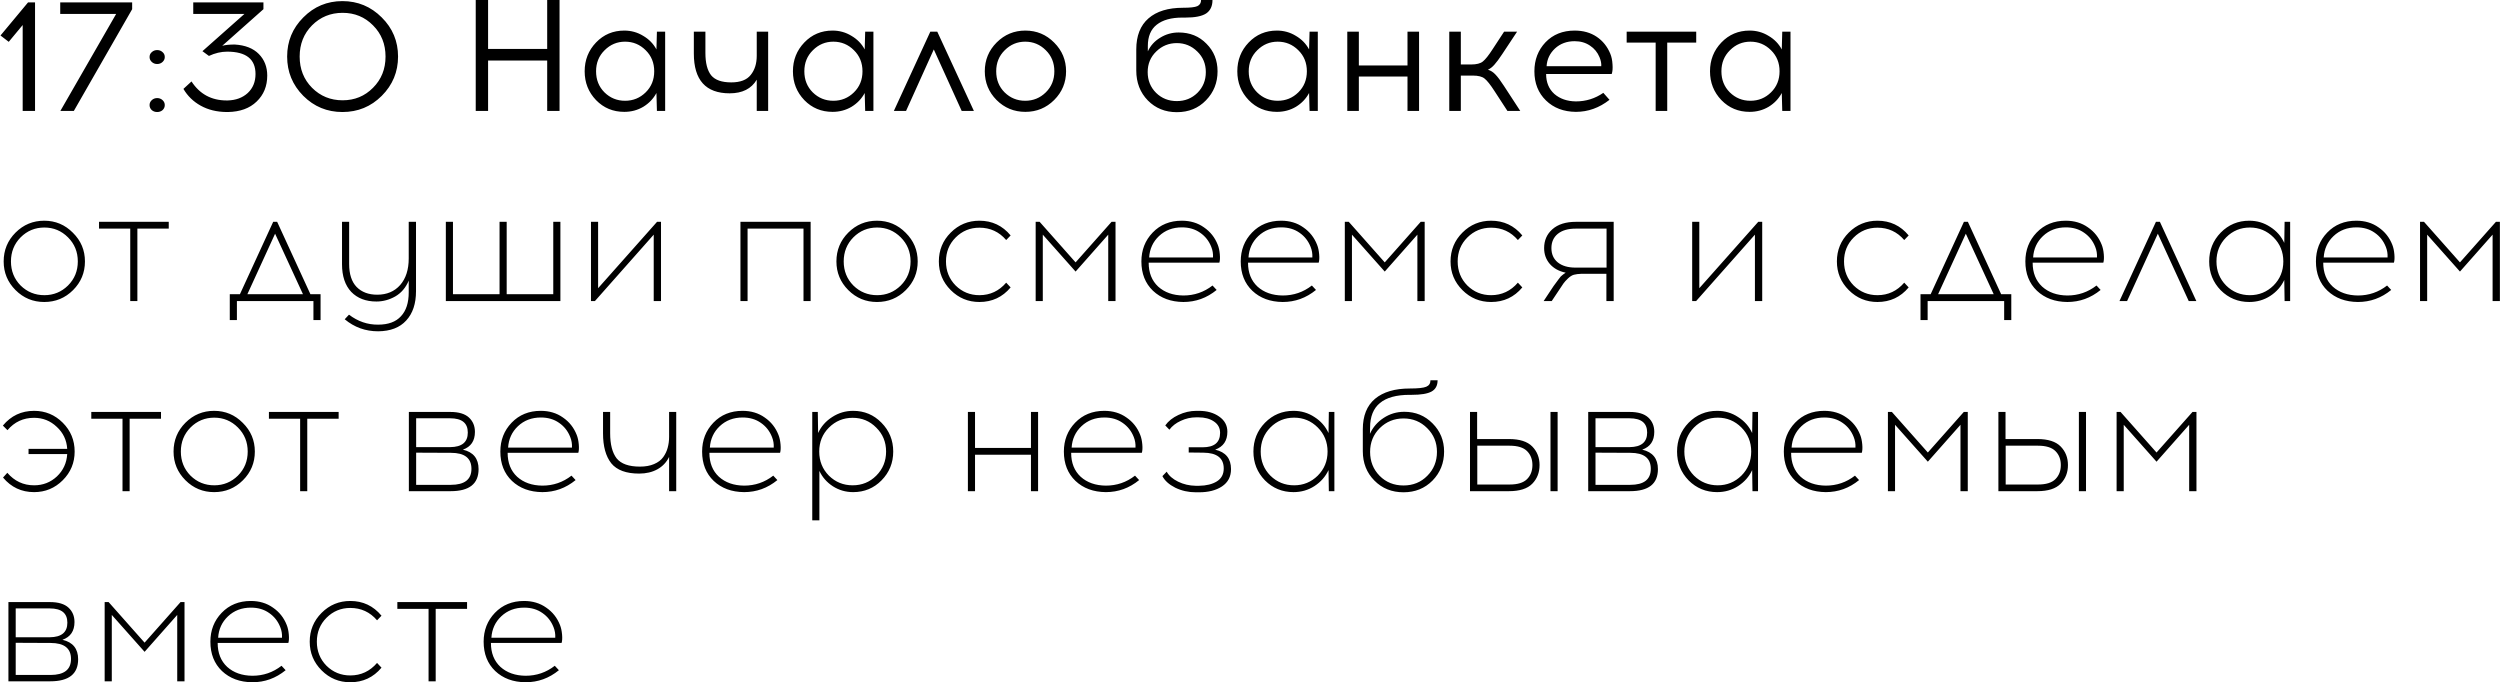 <?xml version="1.0" encoding="UTF-8"?> <svg xmlns="http://www.w3.org/2000/svg" width="2209" height="603" viewBox="0 0 2209 603" fill="none"><path d="M30.96 98H20.04V22.12L7.72 36.96L0.44 31.36L24.8 2.1H30.96V98ZM116.773 8.12L65.253 98H53.353L102.633 12.32H53.213V2.1H116.773V8.12ZM134.116 46.06C135.423 44.847 137.009 44.24 138.876 44.24C140.743 44.24 142.329 44.847 143.636 46.06C144.943 47.18 145.596 48.627 145.596 50.4C145.596 52.08 144.943 53.527 143.636 54.74C142.329 55.953 140.743 56.56 138.876 56.56C137.009 56.56 135.423 55.953 134.116 54.74C132.809 53.527 132.156 52.08 132.156 50.4C132.156 48.627 132.809 47.18 134.116 46.06ZM134.116 88.48C135.423 87.267 137.009 86.66 138.876 86.66C140.743 86.66 142.329 87.267 143.636 88.48C144.943 89.693 145.596 91.14 145.596 92.82C145.596 94.593 144.943 96.087 143.636 97.3C142.329 98.42 140.743 98.98 138.876 98.98C137.009 98.98 135.423 98.42 134.116 97.3C132.809 96.087 132.156 94.593 132.156 92.82C132.156 91.14 132.809 89.693 134.116 88.48ZM232.774 8.12L196.374 40.46C199.081 39.713 202.768 39.34 207.434 39.34C216.674 39.9 223.768 42.7 228.714 47.74C233.661 52.78 236.134 59.127 236.134 66.78C236.134 76.113 233.008 83.767 226.754 89.74C220.594 95.713 212.148 98.793 201.414 98.98H200.154C191.474 98.887 183.868 97.02 177.334 93.38C170.801 89.74 165.714 84.793 162.074 78.54L169.214 71.96C176.494 83.16 186.854 88.76 200.294 88.76H201.134C208.414 88.573 214.341 86.38 218.914 82.18C223.488 77.887 225.774 72.287 225.774 65.38C225.774 52.22 217.421 45.64 200.714 45.64C195.394 45.64 190.028 46.9 184.614 49.42L178.874 45.22L215.974 12.32H170.754V2.1H232.774V8.12ZM267.999 15.4C277.519 5.787 289.045 0.98 302.579 0.98C316.112 0.98 327.685 5.787 337.299 15.4C346.912 24.92 351.719 36.447 351.719 49.98C351.719 63.513 346.912 75.087 337.299 84.7C327.779 94.22 316.205 98.98 302.579 98.98C289.045 98.98 277.519 94.22 267.999 84.7C258.479 75.087 253.719 63.513 253.719 49.98C253.719 36.447 258.479 24.92 267.999 15.4ZM329.599 22.4C322.319 15.027 313.359 11.34 302.719 11.34C292.079 11.34 283.072 15.027 275.699 22.4C268.419 29.773 264.779 38.967 264.779 49.98C264.779 60.993 268.419 70.187 275.699 77.56C283.072 84.933 292.079 88.62 302.719 88.62C313.359 88.62 322.319 84.933 329.599 77.56C336.972 70.187 340.659 60.993 340.659 49.98C340.659 38.967 336.972 29.773 329.599 22.4ZM494.414 98H483.494V53.48H431.274V98H420.354V-6.67572e-06H431.274V43.26H483.494V-6.67572e-06H494.414V98ZM587.729 98H580.449L580.029 82.18C577.322 87.22 573.449 91.28 568.409 94.36C563.369 97.347 557.769 98.84 551.609 98.84C541.716 98.84 533.409 95.387 526.689 88.48C519.969 81.48 516.609 72.987 516.609 63C516.609 53.013 519.969 44.52 526.689 37.52C533.409 30.52 541.716 27.02 551.609 27.02C557.676 27.02 563.229 28.56 568.269 31.64C573.402 34.627 577.322 38.64 580.029 43.68L580.449 28H587.729V98ZM534.109 81.62C539.149 86.567 545.216 89.04 552.309 89.04C559.402 89.04 565.469 86.567 570.509 81.62C575.549 76.673 578.069 70.467 578.069 63C578.069 55.533 575.549 49.327 570.509 44.38C565.469 39.34 559.402 36.82 552.309 36.82C545.309 36.82 539.289 39.34 534.249 44.38C529.209 49.327 526.689 55.533 526.689 63C526.689 70.467 529.162 76.673 534.109 81.62ZM678.738 98H668.658V70.42C663.898 78.447 655.918 82.46 644.718 82.46C623.624 82.46 613.078 70.747 613.078 47.32V28H623.298V46.76C623.298 55.627 624.978 62.207 628.338 66.5C631.791 70.7 637.718 72.8 646.118 72.8C654.144 72.8 659.884 70.607 663.338 66.22C666.884 61.833 668.658 56.187 668.658 49.28V28H678.738V98ZM771.753 98H764.473L764.053 82.18C761.346 87.22 757.473 91.28 752.433 94.36C747.393 97.347 741.793 98.84 735.633 98.84C725.739 98.84 717.433 95.387 710.713 88.48C703.993 81.48 700.633 72.987 700.633 63C700.633 53.013 703.993 44.52 710.713 37.52C717.433 30.52 725.739 27.02 735.633 27.02C741.699 27.02 747.253 28.56 752.293 31.64C757.426 34.627 761.346 38.64 764.053 43.68L764.473 28H771.753V98ZM718.133 81.62C723.173 86.567 729.239 89.04 736.333 89.04C743.426 89.04 749.493 86.567 754.533 81.62C759.573 76.673 762.093 70.467 762.093 63C762.093 55.533 759.573 49.327 754.533 44.38C749.493 39.34 743.426 36.82 736.333 36.82C729.333 36.82 723.313 39.34 718.273 44.38C713.233 49.327 710.713 55.533 710.713 63C710.713 70.467 713.186 76.673 718.133 81.62ZM825.101 43.68L800.601 98H789.821L822.021 28H828.181L860.521 98H849.741L825.101 43.68ZM906.004 27.02C915.99 27.02 924.484 30.567 931.484 37.66C938.484 44.66 941.984 53.107 941.984 63C941.984 72.893 938.484 81.34 931.484 88.34C924.484 95.34 915.99 98.84 906.004 98.84C896.017 98.84 887.524 95.34 880.524 88.34C873.617 81.34 870.164 72.893 870.164 63C870.164 53.013 873.664 44.52 880.664 37.52C887.664 30.52 896.11 27.02 906.004 27.02ZM905.864 36.82C898.864 36.82 892.844 39.34 887.804 44.38C882.764 49.327 880.244 55.533 880.244 63C880.244 70.467 882.717 76.673 887.664 81.62C892.704 86.567 898.77 89.04 905.864 89.04C912.957 89.04 919.024 86.567 924.064 81.62C929.104 76.673 931.624 70.467 931.624 63C931.624 55.533 929.104 49.327 924.064 44.38C919.024 39.34 912.957 36.82 905.864 36.82ZM1061.27 -6.67572e-06H1071.35C1071.35 5.413 1069.48 9.38 1065.75 11.9C1062.02 14.327 1055.9 15.54 1047.41 15.54H1044.61C1034.9 15.54 1027.39 17.64 1022.07 21.84C1016.84 25.947 1014.23 32.2 1014.23 40.6V45.36C1016.56 40.32 1020.2 36.307 1025.15 33.32C1030.1 30.24 1035.56 28.7 1041.53 28.7C1051.42 28.7 1059.59 32.013 1066.03 38.64C1072.56 45.173 1075.83 53.293 1075.83 63C1075.83 73.08 1072.42 81.62 1065.61 88.62C1058.89 95.62 1050.3 99.12 1039.85 99.12C1029.58 99.12 1021.04 95.667 1014.23 88.76C1007.42 81.76 1004.01 72.94 1004.01 62.3V43.68C1004.01 31.64 1007.6 22.493 1014.79 16.24C1021.98 9.987 1032.15 6.86 1045.31 6.86C1051.56 6.86 1055.76 6.393 1057.91 5.46C1060.15 4.433 1061.27 2.613 1061.27 -6.67572e-06ZM1039.85 38.08C1032.76 38.08 1026.69 40.553 1021.65 45.5C1016.61 50.353 1014.09 56.42 1014.09 63.7C1014.09 70.98 1016.56 77.093 1021.51 82.04C1026.46 86.893 1032.57 89.32 1039.85 89.32C1047.04 89.32 1053.1 86.893 1058.05 82.04C1063 77.093 1065.47 70.98 1065.47 63.7C1065.47 56.42 1062.95 50.353 1057.91 45.5C1052.87 40.553 1046.85 38.08 1039.85 38.08ZM1164.41 98H1157.13L1156.71 82.18C1154 87.22 1150.13 91.28 1145.09 94.36C1140.05 97.347 1134.45 98.84 1128.29 98.84C1118.4 98.84 1110.09 95.387 1103.37 88.48C1096.65 81.48 1093.29 72.987 1093.29 63C1093.29 53.013 1096.65 44.52 1103.37 37.52C1110.09 30.52 1118.4 27.02 1128.29 27.02C1134.36 27.02 1139.91 28.56 1144.95 31.64C1150.08 34.627 1154 38.64 1156.71 43.68L1157.13 28H1164.41V98ZM1110.79 81.62C1115.83 86.567 1121.9 89.04 1128.99 89.04C1136.08 89.04 1142.15 86.567 1147.19 81.62C1152.23 76.673 1154.75 70.467 1154.75 63C1154.75 55.533 1152.23 49.327 1147.19 44.38C1142.15 39.34 1136.08 36.82 1128.99 36.82C1121.99 36.82 1115.97 39.34 1110.93 44.38C1105.89 49.327 1103.37 55.533 1103.37 63C1103.37 70.467 1105.84 76.673 1110.79 81.62ZM1253.88 98H1243.66V67.62H1200.68V98H1190.46V28H1200.68V57.82H1243.66V28H1253.88V98ZM1331.95 98L1320.47 80.36C1316.92 74.853 1314.03 71.213 1311.79 69.44C1309.64 67.667 1306.19 66.78 1301.43 66.78H1290.79V98H1280.57V28H1290.79V56.98H1299.89C1304.65 56.98 1308.1 56.093 1310.25 54.32C1312.49 52.547 1315.38 48.907 1318.93 43.4L1329.01 28H1340.49L1327.33 47.88C1324.62 51.987 1322.34 55.067 1320.47 57.12C1318.7 59.173 1316.78 60.667 1314.73 61.6C1317.25 62.347 1319.49 63.793 1321.45 65.94C1323.5 68.087 1325.98 71.4 1328.87 75.88L1343.29 98H1331.95ZM1391.35 27.02C1398.91 27.02 1405.4 28.84 1410.81 32.48C1416.22 36.12 1420.24 41.113 1422.85 47.46C1423.97 50.167 1424.62 53.293 1424.81 56.84C1425.09 60.387 1424.86 63.233 1424.11 65.38H1366.15C1366.15 72.753 1368.58 78.633 1373.43 83.02C1378.38 87.313 1384.72 89.507 1392.47 89.6C1401.34 89.6 1409.41 87.08 1416.69 82.04L1422.15 88.2C1413.1 95.293 1403.2 98.84 1392.47 98.84C1381.64 98.747 1372.82 95.387 1366.01 88.76C1359.2 82.133 1355.79 73.547 1355.79 63C1355.79 52.827 1359.06 44.287 1365.59 37.38C1372.22 30.473 1380.8 27.02 1391.35 27.02ZM1391.35 36.4C1384.44 36.4 1378.66 38.547 1373.99 42.84C1369.42 47.133 1366.94 52.36 1366.57 58.52H1414.87C1415.06 56.093 1414.54 53.433 1413.33 50.54C1411.56 46.247 1408.76 42.84 1404.93 40.32C1401.1 37.707 1396.58 36.4 1391.35 36.4ZM1473.16 37.66V98H1462.94V37.66H1437.32V28H1498.78V37.66H1473.16ZM1582.08 98H1574.8L1574.38 82.18C1571.68 87.22 1567.8 91.28 1562.76 94.36C1557.72 97.347 1552.12 98.84 1545.96 98.84C1536.07 98.84 1527.76 95.387 1521.04 88.48C1514.32 81.48 1510.96 72.987 1510.96 63C1510.96 53.013 1514.32 44.52 1521.04 37.52C1527.76 30.52 1536.07 27.02 1545.96 27.02C1552.03 27.02 1557.58 28.56 1562.62 31.64C1567.76 34.627 1571.68 38.64 1574.38 43.68L1574.8 28H1582.08V98ZM1528.46 81.62C1533.5 86.567 1539.57 89.04 1546.66 89.04C1553.76 89.04 1559.82 86.567 1564.86 81.62C1569.9 76.673 1572.42 70.467 1572.42 63C1572.42 55.533 1569.9 49.327 1564.86 44.38C1559.82 39.34 1553.76 36.82 1546.66 36.82C1539.66 36.82 1533.64 39.34 1528.6 44.38C1523.56 49.327 1521.04 55.533 1521.04 63C1521.04 70.467 1523.52 76.673 1528.46 81.62ZM13.74 205.52C20.74 198.52 29.187 195.02 39.08 195.02C48.973 195.02 57.42 198.567 64.42 205.66C71.513 212.66 75.06 221.107 75.06 231C75.06 240.893 71.56 249.34 64.56 256.34C57.56 263.34 49.067 266.84 39.08 266.84C29.187 266.84 20.74 263.34 13.74 256.34C6.74 249.34 3.24 240.893 3.24 231C3.24 221.013 6.74 212.52 13.74 205.52ZM39.22 201.04C31.007 201.04 24.007 203.933 18.22 209.72C12.527 215.507 9.68 222.6 9.68 231C9.68 239.4 12.527 246.493 18.22 252.28C24.007 257.973 31.007 260.82 39.22 260.82C47.34 260.82 54.293 257.973 60.08 252.28C65.867 246.493 68.76 239.4 68.76 231C68.76 222.6 65.867 215.507 60.08 209.72C54.293 203.933 47.34 201.04 39.22 201.04ZM121.384 202.02V266H115.084V202.02H87.504V196H149.104V202.02H121.384ZM283.251 282.8H276.951V266H209.331V282.8H203.031V259.98H211.991L241.391 196H244.891L274.291 259.98H283.251V282.8ZM243.071 206.5L218.571 259.98H267.711L243.071 206.5ZM367.586 196V257.32C367.586 268.333 364.692 276.967 358.906 283.22C353.212 289.473 344.952 292.647 334.126 292.74C322.926 292.74 313.079 289.193 304.586 282.1L308.366 278.04C316.206 284.013 324.792 286.953 334.126 286.86C343.086 286.86 349.806 284.387 354.286 279.44C358.859 274.587 361.146 267.54 361.146 258.3V247.94C358.532 254.193 354.566 258.86 349.246 261.94C343.926 264.927 338.372 266.42 332.586 266.42C323.252 266.42 315.832 263.573 310.326 257.88C304.912 252.093 302.206 243.973 302.206 233.52V196H308.506V233.24C308.506 242.2 310.699 248.967 315.086 253.54C319.566 258.113 325.632 260.4 333.286 260.4C341.779 260.4 348.546 257.553 353.586 251.86C358.626 246.073 361.146 238.233 361.146 228.34V196H367.586ZM495.164 266H393.944V196H400.244V259.98H441.404V196H447.704V259.98H488.864V196H495.164V266ZM584.066 266H577.626V207.34L525.686 266H522.186V196H528.486V254.66L580.566 196H584.066V266ZM716.276 266H709.976V202.02H660.556V266H654.256V196H716.276V266ZM749.56 205.52C756.56 198.52 765.007 195.02 774.9 195.02C784.794 195.02 793.24 198.567 800.24 205.66C807.334 212.66 810.88 221.107 810.88 231C810.88 240.893 807.38 249.34 800.38 256.34C793.38 263.34 784.887 266.84 774.9 266.84C765.007 266.84 756.56 263.34 749.56 256.34C742.56 249.34 739.06 240.893 739.06 231C739.06 221.013 742.56 212.52 749.56 205.52ZM775.04 201.04C766.827 201.04 759.827 203.933 754.04 209.72C748.347 215.507 745.5 222.6 745.5 231C745.5 239.4 748.347 246.493 754.04 252.28C759.827 257.973 766.827 260.82 775.04 260.82C783.16 260.82 790.114 257.973 795.9 252.28C801.687 246.493 804.58 239.4 804.58 231C804.58 222.6 801.687 215.507 795.9 209.72C790.114 203.933 783.16 201.04 775.04 201.04ZM865.408 195.02C876.608 195.02 885.801 199.36 892.988 208.04L889.068 212.1C882.815 204.82 874.928 201.18 865.408 201.18C857.195 201.18 850.195 204.073 844.408 209.86C838.715 215.553 835.868 222.6 835.868 231C835.868 239.4 838.715 246.493 844.408 252.28C850.195 257.973 857.195 260.82 865.408 260.82C874.835 260.82 882.721 257.133 889.068 249.76L892.988 253.96C885.801 262.547 876.608 266.84 865.408 266.84C855.515 266.84 847.068 263.34 840.068 256.34C833.068 249.34 829.568 240.893 829.568 231C829.568 221.013 833.068 212.52 840.068 205.52C847.068 198.52 855.515 195.02 865.408 195.02ZM985.676 266H979.236V207.34L950.396 239.96L921.416 207.34V266H915.116V196H918.616L950.396 231.84L982.176 196H985.676V266ZM1044.23 195.02C1051.79 195.02 1058.33 196.98 1063.83 200.9C1069.43 204.727 1073.49 209.86 1076.01 216.3C1076.95 218.633 1077.55 221.433 1077.83 224.7C1078.11 227.873 1077.97 230.347 1077.41 232.12H1014.97C1014.97 240.987 1017.77 248.033 1023.37 253.26C1029.07 258.393 1036.49 261.007 1045.63 261.1C1055.25 261.1 1063.83 258.16 1071.39 252.28L1075.03 256.2C1066.35 263.293 1056.55 266.84 1045.63 266.84C1034.62 266.747 1025.66 263.433 1018.75 256.9C1011.94 250.367 1008.53 241.733 1008.53 231C1008.53 220.92 1011.85 212.427 1018.47 205.52C1025.19 198.52 1033.78 195.02 1044.23 195.02ZM1044.37 200.9C1036.25 200.9 1029.49 203.467 1024.07 208.6C1018.75 213.64 1015.86 219.94 1015.39 227.5H1071.81C1072 224.233 1071.49 221.107 1070.27 218.12C1068.22 212.893 1064.95 208.74 1060.47 205.66C1055.99 202.487 1050.63 200.9 1044.37 200.9ZM1132.01 195.02C1139.57 195.02 1146.1 196.98 1151.61 200.9C1157.21 204.727 1161.27 209.86 1163.79 216.3C1164.72 218.633 1165.33 221.433 1165.61 224.7C1165.89 227.873 1165.75 230.347 1165.19 232.12H1102.75C1102.75 240.987 1105.55 248.033 1111.15 253.26C1116.84 258.393 1124.26 261.007 1133.41 261.1C1143.02 261.1 1151.61 258.16 1159.17 252.28L1162.81 256.2C1154.13 263.293 1144.33 266.84 1133.41 266.84C1122.39 266.747 1113.43 263.433 1106.53 256.9C1099.71 250.367 1096.31 241.733 1096.31 231C1096.31 220.92 1099.62 212.427 1106.25 205.52C1112.97 198.52 1121.55 195.02 1132.01 195.02ZM1132.15 200.9C1124.03 200.9 1117.26 203.467 1111.85 208.6C1106.53 213.64 1103.63 219.94 1103.17 227.5H1159.59C1159.77 224.233 1159.26 221.107 1158.05 218.12C1155.99 212.893 1152.73 208.74 1148.25 205.66C1143.77 202.487 1138.4 200.9 1132.15 200.9ZM1258.84 266H1252.4V207.34L1223.56 239.96L1194.58 207.34V266H1188.28V196H1191.78L1223.56 231.84L1255.34 196H1258.84V266ZM1317.54 195.02C1328.74 195.02 1337.93 199.36 1345.12 208.04L1341.2 212.1C1334.94 204.82 1327.06 201.18 1317.54 201.18C1309.32 201.18 1302.32 204.073 1296.54 209.86C1290.84 215.553 1288 222.6 1288 231C1288 239.4 1290.84 246.493 1296.54 252.28C1302.32 257.973 1309.32 260.82 1317.54 260.82C1326.96 260.82 1334.85 257.133 1341.2 249.76L1345.12 253.96C1337.93 262.547 1328.74 266.84 1317.54 266.84C1307.64 266.84 1299.2 263.34 1292.2 256.34C1285.2 249.34 1281.7 240.893 1281.7 231C1281.7 221.013 1285.2 212.52 1292.2 205.52C1299.2 198.52 1307.64 195.02 1317.54 195.02ZM1425.85 266H1419.41V241.92H1397.43C1394.72 242.013 1392.48 242.293 1390.71 242.76C1389.03 243.227 1387.3 244.3 1385.53 245.98C1383.76 247.66 1382.4 249.153 1381.47 250.46C1380.54 251.767 1378.86 254.287 1376.43 258.02L1371.11 266H1363.97L1370.55 256.06C1371.02 255.313 1371.76 254.193 1372.79 252.7C1373.91 251.113 1374.7 250.04 1375.17 249.48C1375.64 248.827 1376.29 247.94 1377.13 246.82C1377.97 245.7 1378.62 244.86 1379.09 244.3C1379.65 243.74 1380.3 243.18 1381.05 242.62C1381.89 241.967 1382.68 241.407 1383.43 240.94C1377.55 239.727 1372.88 237.16 1369.43 233.24C1366.07 229.32 1364.39 224.653 1364.39 219.24C1364.39 212.427 1366.82 206.873 1371.67 202.58C1376.62 198.193 1383.57 196 1392.53 196H1425.85V266ZM1419.55 202.02H1392.11C1385.48 202.02 1380.26 203.56 1376.43 206.64C1372.7 209.72 1370.83 213.92 1370.83 219.24C1370.83 224.56 1372.7 228.76 1376.43 231.84C1380.26 234.92 1385.48 236.46 1392.11 236.46H1419.55V202.02ZM1557.09 266H1550.65V207.34L1498.71 266H1495.21V196H1501.51V254.66L1553.59 196H1557.09V266ZM1658.92 195.02C1670.12 195.02 1679.32 199.36 1686.5 208.04L1682.58 212.1C1676.33 204.82 1668.44 201.18 1658.92 201.18C1650.71 201.18 1643.71 204.073 1637.92 209.86C1632.23 215.553 1629.38 222.6 1629.38 231C1629.38 239.4 1632.23 246.493 1637.92 252.28C1643.71 257.973 1650.71 260.82 1658.92 260.82C1668.35 260.82 1676.24 257.133 1682.58 249.76L1686.5 253.96C1679.32 262.547 1670.12 266.84 1658.92 266.84C1649.03 266.84 1640.58 263.34 1633.58 256.34C1626.58 249.34 1623.08 240.893 1623.08 231C1623.08 221.013 1626.58 212.52 1633.58 205.52C1640.58 198.52 1649.03 195.02 1658.92 195.02ZM1777.18 282.8H1770.88V266H1703.26V282.8H1696.96V259.98H1705.92L1735.32 196H1738.82L1768.22 259.98H1777.18V282.8ZM1737 206.5L1712.5 259.98H1761.64L1737 206.5ZM1825.31 195.02C1832.87 195.02 1839.4 196.98 1844.91 200.9C1850.51 204.727 1854.57 209.86 1857.09 216.3C1858.02 218.633 1858.63 221.433 1858.91 224.7C1859.19 227.873 1859.05 230.347 1858.49 232.12H1796.05C1796.05 240.987 1798.85 248.033 1804.45 253.26C1810.14 258.393 1817.56 261.007 1826.71 261.1C1836.32 261.1 1844.91 258.16 1852.47 252.28L1856.11 256.2C1847.43 263.293 1837.63 266.84 1826.71 266.84C1815.69 266.747 1806.73 263.433 1799.83 256.9C1793.01 250.367 1789.61 241.733 1789.61 231C1789.61 220.92 1792.92 212.427 1799.55 205.52C1806.27 198.52 1814.85 195.02 1825.31 195.02ZM1825.45 200.9C1817.33 200.9 1810.56 203.467 1805.15 208.6C1799.83 213.64 1796.93 219.94 1796.47 227.5H1852.89C1853.07 224.233 1852.56 221.107 1851.35 218.12C1849.29 212.893 1846.03 208.74 1841.55 205.66C1837.07 202.487 1831.7 200.9 1825.45 200.9ZM1906.66 206.5L1879.5 266H1872.78L1904.98 196H1908.48L1940.68 266H1933.96L1906.66 206.5ZM2023.57 266H2018.67L2018.39 247.38C2015.68 253.167 2011.53 257.88 2005.93 261.52C2000.42 265.067 1994.26 266.84 1987.45 266.84C1977.56 266.84 1969.16 263.387 1962.25 256.48C1955.44 249.48 1952.03 240.987 1952.03 231C1952.03 221.013 1955.44 212.52 1962.25 205.52C1969.16 198.52 1977.56 195.02 1987.45 195.02C1994.26 195.02 2000.42 196.84 2005.93 200.48C2011.53 204.027 2015.68 208.74 2018.39 214.62L2018.67 196H2023.57V266ZM1988.01 260.82C1996.13 260.82 2003.08 257.973 2008.87 252.28C2014.66 246.493 2017.55 239.4 2017.55 231C2017.55 222.6 2014.66 215.507 2008.87 209.72C2003.08 203.933 1996.13 201.04 1988.01 201.04C1979.8 201.04 1972.8 203.933 1967.01 209.72C1961.32 215.507 1958.47 222.6 1958.47 231C1958.47 239.4 1961.32 246.493 1967.01 252.28C1972.8 257.973 1979.8 260.82 1988.01 260.82ZM2082.07 195.02C2089.63 195.02 2096.16 196.98 2101.67 200.9C2107.27 204.727 2111.33 209.86 2113.85 216.3C2114.78 218.633 2115.39 221.433 2115.67 224.7C2115.95 227.873 2115.81 230.347 2115.25 232.12H2052.81C2052.81 240.987 2055.61 248.033 2061.21 253.26C2066.9 258.393 2074.32 261.007 2083.47 261.1C2093.08 261.1 2101.67 258.16 2109.23 252.28L2112.87 256.2C2104.19 263.293 2094.39 266.84 2083.47 266.84C2072.45 266.747 2063.49 263.433 2056.59 256.9C2049.77 250.367 2046.36 241.733 2046.36 231C2046.36 220.92 2049.68 212.427 2056.31 205.52C2063.03 198.52 2071.61 195.02 2082.07 195.02ZM2082.21 200.9C2074.09 200.9 2067.32 203.467 2061.91 208.6C2056.59 213.64 2053.69 219.94 2053.23 227.5H2109.65C2109.83 224.233 2109.32 221.107 2108.11 218.12C2106.05 212.893 2102.79 208.74 2098.31 205.66C2093.83 202.487 2088.46 200.9 2082.21 200.9ZM2208.9 266H2202.46V207.34L2173.62 239.96L2144.64 207.34V266H2138.34V196H2141.84L2173.62 231.84L2205.4 196H2208.9V266ZM30.12 363.02C40.013 363.02 48.46 366.52 55.46 373.52C62.46 380.52 65.96 389.013 65.96 399C65.96 408.893 62.46 417.34 55.46 424.34C48.46 431.34 40.013 434.84 30.12 434.84C19.013 434.84 9.867 430.547 2.68 421.96L6.46 417.76C12.807 425.133 20.693 428.82 30.12 428.82C37.96 428.82 44.68 426.207 50.28 420.98C55.88 415.66 58.913 409.08 59.38 401.24H25.22V396.62H59.38C58.913 388.873 55.833 382.387 50.14 377.16C44.54 371.84 37.867 369.18 30.12 369.18C20.6 369.18 12.76 372.82 6.6 380.1L2.54 376.04C9.727 367.36 18.92 363.02 30.12 363.02ZM114.548 370.02V434H108.248V370.02H80.668V364H142.268V370.02H114.548ZM163.857 373.52C170.857 366.52 179.304 363.02 189.197 363.02C199.091 363.02 207.537 366.567 214.537 373.66C221.631 380.66 225.177 389.107 225.177 399C225.177 408.893 221.677 417.34 214.677 424.34C207.677 431.34 199.184 434.84 189.197 434.84C179.304 434.84 170.857 431.34 163.857 424.34C156.857 417.34 153.357 408.893 153.357 399C153.357 389.013 156.857 380.52 163.857 373.52ZM189.337 369.04C181.124 369.04 174.124 371.933 168.337 377.72C162.644 383.507 159.797 390.6 159.797 399C159.797 407.4 162.644 414.493 168.337 420.28C174.124 425.973 181.124 428.82 189.337 428.82C197.457 428.82 204.411 425.973 210.197 420.28C215.984 414.493 218.877 407.4 218.877 399C218.877 390.6 215.984 383.507 210.197 377.72C204.411 371.933 197.457 369.04 189.337 369.04ZM271.501 370.02V434H265.201V370.02H237.621V364H299.221V370.02H271.501ZM361.268 364H397.948C405.321 364 410.781 365.633 414.328 368.9C417.875 372.167 419.648 376.413 419.648 381.64C419.648 389.573 416.101 394.8 409.008 397.32C418.248 399.467 422.868 405.207 422.868 414.54C422.868 427.513 414.655 434 398.228 434H361.268V364ZM367.708 369.6V395.08H397.808C408.168 394.987 413.348 390.693 413.348 382.2C413.348 373.8 408.168 369.6 397.808 369.6H367.708ZM367.708 428.4H398.368C410.501 428.4 416.568 423.687 416.568 414.26C416.568 404.833 410.548 400.12 398.508 400.12L367.708 399.98V428.4ZM477.807 363.02C485.367 363.02 491.901 364.98 497.407 368.9C503.007 372.727 507.067 377.86 509.587 384.3C510.521 386.633 511.127 389.433 511.407 392.7C511.687 395.873 511.547 398.347 510.987 400.12H448.547C448.547 408.987 451.347 416.033 456.947 421.26C462.641 426.393 470.061 429.007 479.207 429.1C488.821 429.1 497.407 426.16 504.967 420.28L508.607 424.2C499.927 431.293 490.127 434.84 479.207 434.84C468.194 434.747 459.234 431.433 452.327 424.9C445.514 418.367 442.107 409.733 442.107 399C442.107 388.92 445.421 380.427 452.047 373.52C458.767 366.52 467.354 363.02 477.807 363.02ZM477.947 368.9C469.827 368.9 463.061 371.467 457.647 376.6C452.327 381.64 449.434 387.94 448.967 395.5H505.387C505.574 392.233 505.061 389.107 503.847 386.12C501.794 380.893 498.527 376.74 494.047 373.66C489.567 370.487 484.201 368.9 477.947 368.9ZM597.514 434H591.214V403.76C588.88 408.52 585.427 412.16 580.854 414.68C576.28 417.2 570.914 418.46 564.754 418.46C553.274 418.46 545.06 415.427 540.114 409.36C535.26 403.2 532.834 394.38 532.834 382.9V364H539.134V382.76C539.134 392.653 541.047 400.073 544.874 405.02C548.794 409.873 555.654 412.3 565.454 412.3C570.307 412.3 574.46 411.553 577.914 410.06C581.46 408.567 584.167 406.513 586.034 403.9C587.9 401.287 589.207 398.533 589.954 395.64C590.794 392.653 591.214 389.433 591.214 385.98V364H597.514V434ZM656.088 363.02C663.648 363.02 670.182 364.98 675.688 368.9C681.288 372.727 685.348 377.86 687.868 384.3C688.802 386.633 689.408 389.433 689.688 392.7C689.968 395.873 689.828 398.347 689.268 400.12H626.828C626.828 408.987 629.628 416.033 635.228 421.26C640.922 426.393 648.342 429.007 657.488 429.1C667.102 429.1 675.688 426.16 683.248 420.28L686.888 424.2C678.208 431.293 668.408 434.84 657.488 434.84C646.475 434.747 637.515 431.433 630.608 424.9C623.795 418.367 620.388 409.733 620.388 399C620.388 388.92 623.702 380.427 630.328 373.52C637.048 366.52 645.635 363.02 656.088 363.02ZM656.228 368.9C648.108 368.9 641.342 371.467 635.928 376.6C630.608 381.64 627.715 387.94 627.248 395.5H683.668C683.855 392.233 683.342 389.107 682.128 386.12C680.075 380.893 676.808 376.74 672.328 373.66C667.848 370.487 662.482 368.9 656.228 368.9ZM753.83 363.02C763.724 363.02 772.077 366.52 778.89 373.52C785.797 380.52 789.25 389.013 789.25 399C789.25 408.987 785.797 417.48 778.89 424.48C772.077 431.387 763.724 434.84 753.83 434.84C747.297 434.84 741.324 433.113 735.91 429.66C730.59 426.207 726.624 421.68 724.01 416.08V459.76H717.71V364H722.61L722.89 382.62C725.597 376.74 729.75 372.027 735.35 368.48C740.95 364.84 747.11 363.02 753.83 363.02ZM774.27 377.86C768.577 372.073 761.624 369.18 753.41 369.18C745.197 369.18 738.197 372.073 732.41 377.86C726.717 383.553 723.87 390.6 723.87 399C723.87 407.4 726.717 414.493 732.41 420.28C738.197 425.973 745.197 428.82 753.41 428.82C761.624 428.82 768.577 425.973 774.27 420.28C780.057 414.493 782.95 407.4 782.95 399C782.95 390.6 780.057 383.553 774.27 377.86ZM917.253 434H910.953V401.8H861.533V434H855.233V364H861.533V395.78H910.953V364H917.253V434ZM975.737 363.02C983.297 363.02 989.83 364.98 995.337 368.9C1000.94 372.727 1005 377.86 1007.52 384.3C1008.45 386.633 1009.06 389.433 1009.34 392.7C1009.62 395.873 1009.48 398.347 1008.92 400.12H946.477C946.477 408.987 949.277 416.033 954.877 421.26C960.57 426.393 967.99 429.007 977.137 429.1C986.75 429.1 995.337 426.16 1002.9 420.28L1006.54 424.2C997.857 431.293 988.057 434.84 977.137 434.84C966.124 434.747 957.164 431.433 950.257 424.9C943.444 418.367 940.037 409.733 940.037 399C940.037 388.92 943.35 380.427 949.977 373.52C956.697 366.52 965.284 363.02 975.737 363.02ZM975.877 368.9C967.757 368.9 960.99 371.467 955.577 376.6C950.257 381.64 947.364 387.94 946.897 395.5H1003.32C1003.5 392.233 1002.99 389.107 1001.78 386.12C999.724 380.893 996.457 376.74 991.977 373.66C987.497 370.487 982.13 368.9 975.877 368.9ZM1073.73 397.32C1083.06 399.467 1087.73 405.207 1087.73 414.54C1087.73 421.167 1085.07 426.253 1079.75 429.8C1074.52 433.253 1067.8 434.98 1059.59 434.98H1056.51C1050.07 434.98 1044.05 433.627 1038.45 430.92C1032.94 428.12 1029.16 424.713 1027.11 420.7L1030.89 416.78C1032.85 420.327 1036.21 423.267 1040.97 425.6C1045.73 427.933 1050.91 429.147 1056.51 429.24H1059.45C1065.98 429.147 1071.26 427.84 1075.27 425.32C1079.28 422.8 1081.29 419.02 1081.29 413.98C1081.29 404.74 1075.27 400.073 1063.23 399.98L1050.35 399.84V395.22H1062.67C1072.94 395.22 1078.07 390.973 1078.07 382.48C1078.07 378.187 1076.25 374.827 1072.61 372.4C1069.06 369.973 1064.49 368.76 1058.89 368.76H1056.93C1052.26 368.76 1047.74 369.787 1043.35 371.84C1039.06 373.8 1035.7 376.413 1033.27 379.68L1029.63 375.9C1032.34 372.073 1036.21 368.993 1041.25 366.66C1046.38 364.233 1051.7 363.02 1057.21 363.02H1059.31C1066.5 363.02 1072.47 364.7 1077.23 368.06C1082.08 371.42 1084.51 375.9 1084.51 381.5C1084.51 389.433 1080.92 394.707 1073.73 397.32ZM1179.06 434H1174.16L1173.88 415.38C1171.17 421.167 1167.02 425.88 1161.42 429.52C1155.91 433.067 1149.75 434.84 1142.94 434.84C1133.04 434.84 1124.64 431.387 1117.74 424.48C1110.92 417.48 1107.52 408.987 1107.52 399C1107.52 389.013 1110.92 380.52 1117.74 373.52C1124.64 366.52 1133.04 363.02 1142.94 363.02C1149.75 363.02 1155.91 364.84 1161.42 368.48C1167.02 372.027 1171.17 376.74 1173.88 382.62L1174.16 364H1179.06V434ZM1143.5 428.82C1151.62 428.82 1158.57 425.973 1164.36 420.28C1170.14 414.493 1173.04 407.4 1173.04 399C1173.04 390.6 1170.14 383.507 1164.36 377.72C1158.57 371.933 1151.62 369.04 1143.5 369.04C1135.28 369.04 1128.28 371.933 1122.5 377.72C1116.8 383.507 1113.96 390.6 1113.96 399C1113.96 407.4 1116.8 414.493 1122.5 420.28C1128.28 425.973 1135.28 428.82 1143.5 428.82ZM1263.96 336H1270.26C1270.26 340.667 1268.48 343.98 1264.94 345.94C1261.39 347.9 1255.56 348.88 1247.44 348.88H1245.48C1222.24 348.88 1210.62 358.493 1210.62 377.72L1210.48 383.32C1213.09 377.533 1217.1 372.867 1222.52 369.32C1228.02 365.68 1234.14 363.86 1240.86 363.86C1250.75 363.86 1259.06 367.267 1265.78 374.08C1272.59 380.893 1276 389.2 1276 399C1276 409.08 1272.59 417.62 1265.78 424.62C1258.96 431.527 1250.42 434.98 1240.16 434.98C1229.8 434.98 1221.21 431.527 1214.4 424.62C1207.58 417.713 1204.18 409.08 1204.18 398.72V379.26C1204.18 367.407 1207.77 358.447 1214.96 352.38C1222.24 346.313 1232.5 343.28 1245.76 343.28C1252.94 343.28 1257.75 342.767 1260.18 341.74C1262.7 340.713 1263.96 338.8 1263.96 336ZM1261.02 378.28C1255.32 372.587 1248.37 369.74 1240.16 369.74C1231.94 369.74 1224.94 372.587 1219.16 378.28C1213.46 383.973 1210.62 390.973 1210.62 399.28C1210.62 407.68 1213.42 414.727 1219.02 420.42C1224.62 426.113 1231.66 428.96 1240.16 428.96C1248.56 428.96 1255.56 426.113 1261.16 420.42C1266.85 414.727 1269.7 407.68 1269.7 399.28C1269.7 390.973 1266.8 383.973 1261.02 378.28ZM1305.19 387.94H1333.33C1342.75 387.94 1349.61 390.133 1353.91 394.52C1358.2 398.907 1360.35 404.367 1360.35 410.9C1360.35 417.527 1358.2 423.033 1353.91 427.42C1349.61 431.807 1342.75 434 1333.33 434H1298.89V364H1305.19V387.94ZM1376.31 434H1370.01V364H1376.31V434ZM1305.33 428.12H1333.89C1340.98 428.12 1346.11 426.533 1349.29 423.36C1352.46 420.187 1354.05 416.033 1354.05 410.9C1354.05 405.86 1352.46 401.753 1349.29 398.58C1346.11 395.407 1340.98 393.82 1333.89 393.82H1305.33V428.12ZM1403.34 364H1440.02C1447.39 364 1452.85 365.633 1456.4 368.9C1459.95 372.167 1461.72 376.413 1461.72 381.64C1461.72 389.573 1458.17 394.8 1451.08 397.32C1460.32 399.467 1464.94 405.207 1464.94 414.54C1464.94 427.513 1456.73 434 1440.3 434H1403.34V364ZM1409.78 369.6V395.08H1439.88C1450.24 394.987 1455.42 390.693 1455.42 382.2C1455.42 373.8 1450.24 369.6 1439.88 369.6H1409.78ZM1409.78 428.4H1440.44C1452.57 428.4 1458.64 423.687 1458.64 414.26C1458.64 404.833 1452.62 400.12 1440.58 400.12L1409.78 399.98V428.4ZM1553.39 434H1548.49L1548.21 415.38C1545.51 421.167 1541.35 425.88 1535.75 429.52C1530.25 433.067 1524.09 434.84 1517.27 434.84C1507.38 434.84 1498.98 431.387 1492.07 424.48C1485.26 417.48 1481.85 408.987 1481.85 399C1481.85 389.013 1485.26 380.52 1492.07 373.52C1498.98 366.52 1507.38 363.02 1517.27 363.02C1524.09 363.02 1530.25 364.84 1535.75 368.48C1541.35 372.027 1545.51 376.74 1548.21 382.62L1548.49 364H1553.39V434ZM1517.83 428.82C1525.95 428.82 1532.91 425.973 1538.69 420.28C1544.48 414.493 1547.37 407.4 1547.37 399C1547.37 390.6 1544.48 383.507 1538.69 377.72C1532.91 371.933 1525.95 369.04 1517.83 369.04C1509.62 369.04 1502.62 371.933 1496.83 377.72C1491.14 383.507 1488.29 390.6 1488.29 399C1488.29 407.4 1491.14 414.493 1496.83 420.28C1502.62 425.973 1509.62 428.82 1517.83 428.82ZM1611.89 363.02C1619.45 363.02 1625.98 364.98 1631.49 368.9C1637.09 372.727 1641.15 377.86 1643.67 384.3C1644.6 386.633 1645.21 389.433 1645.49 392.7C1645.77 395.873 1645.63 398.347 1645.07 400.12H1582.63C1582.63 408.987 1585.43 416.033 1591.03 421.26C1596.72 426.393 1604.14 429.007 1613.29 429.1C1622.9 429.1 1631.49 426.16 1639.05 420.28L1642.69 424.2C1634.01 431.293 1624.21 434.84 1613.29 434.84C1602.28 434.747 1593.32 431.433 1586.41 424.9C1579.6 418.367 1576.19 409.733 1576.19 399C1576.19 388.92 1579.5 380.427 1586.13 373.52C1592.85 366.52 1601.44 363.02 1611.89 363.02ZM1612.03 368.9C1603.91 368.9 1597.14 371.467 1591.73 376.6C1586.41 381.64 1583.52 387.94 1583.05 395.5H1639.47C1639.66 392.233 1639.14 389.107 1637.93 386.12C1635.88 380.893 1632.61 376.74 1628.13 373.66C1623.65 370.487 1618.28 368.9 1612.03 368.9ZM1738.72 434H1732.28V375.34L1703.44 407.96L1674.46 375.34V434H1668.16V364H1671.66L1703.44 399.84L1735.22 364H1738.72V434ZM1772.08 387.94H1800.22C1809.65 387.94 1816.51 390.133 1820.8 394.52C1825.09 398.907 1827.24 404.367 1827.24 410.9C1827.24 417.527 1825.09 423.033 1820.8 427.42C1816.51 431.807 1809.65 434 1800.22 434H1765.78V364H1772.08V387.94ZM1843.2 434H1836.9V364H1843.2V434ZM1772.22 428.12H1800.78C1807.87 428.12 1813.01 426.533 1816.18 423.36C1819.35 420.187 1820.94 416.033 1820.94 410.9C1820.94 405.86 1819.35 401.753 1816.18 398.58C1813.01 395.407 1807.87 393.82 1800.78 393.82H1772.22V428.12ZM1940.79 434H1934.35V375.34L1905.51 407.96L1876.53 375.34V434H1870.23V364H1873.73L1905.51 399.84L1937.29 364H1940.79V434ZM7.44 532H44.12C51.493 532 56.953 533.633 60.5 536.9C64.047 540.167 65.82 544.413 65.82 549.64C65.82 557.573 62.273 562.8 55.18 565.32C64.42 567.467 69.04 573.207 69.04 582.54C69.04 595.513 60.827 602 44.4 602H7.44V532ZM13.88 537.6V563.08H43.98C54.34 562.987 59.52 558.693 59.52 550.2C59.52 541.8 54.34 537.6 43.98 537.6H13.88ZM13.88 596.4H44.54C56.673 596.4 62.74 591.687 62.74 582.26C62.74 572.833 56.72 568.12 44.68 568.12L13.88 567.98V596.4ZM163.039 602H156.599V543.34L127.759 575.96L98.779 543.34V602H92.479V532H95.979L127.759 567.84L159.539 532H163.039V602ZM221.596 531.02C229.156 531.02 235.69 532.98 241.196 536.9C246.796 540.727 250.856 545.86 253.376 552.3C254.31 554.633 254.916 557.433 255.196 560.7C255.476 563.873 255.336 566.347 254.776 568.12H192.336C192.336 576.987 195.136 584.033 200.736 589.26C206.43 594.393 213.85 597.007 222.996 597.1C232.61 597.1 241.196 594.16 248.756 588.28L252.396 592.2C243.716 599.293 233.916 602.84 222.996 602.84C211.983 602.747 203.023 599.433 196.116 592.9C189.303 586.367 185.896 577.733 185.896 567C185.896 556.92 189.21 548.427 195.836 541.52C202.556 534.52 211.143 531.02 221.596 531.02ZM221.736 536.9C213.616 536.9 206.85 539.467 201.436 544.6C196.116 549.64 193.223 555.94 192.756 563.5H249.176C249.363 560.233 248.85 557.107 247.636 554.12C245.583 548.893 242.316 544.74 237.836 541.66C233.356 538.487 227.99 536.9 221.736 536.9ZM309.51 531.02C320.71 531.02 329.903 535.36 337.09 544.04L333.17 548.1C326.916 540.82 319.03 537.18 309.51 537.18C301.296 537.18 294.296 540.073 288.51 545.86C282.816 551.553 279.97 558.6 279.97 567C279.97 575.4 282.816 582.493 288.51 588.28C294.296 593.973 301.296 596.82 309.51 596.82C318.936 596.82 326.823 593.133 333.17 585.76L337.09 589.96C329.903 598.547 320.71 602.84 309.51 602.84C299.616 602.84 291.17 599.34 284.17 592.34C277.17 585.34 273.67 576.893 273.67 567C273.67 557.013 277.17 548.52 284.17 541.52C291.17 534.52 299.616 531.02 309.51 531.02ZM384.977 538.02V602H378.677V538.02H351.097V532H412.697V538.02H384.977ZM463.042 531.02C470.602 531.02 477.135 532.98 482.642 536.9C488.242 540.727 492.302 545.86 494.822 552.3C495.755 554.633 496.362 557.433 496.642 560.7C496.922 563.873 496.782 566.347 496.222 568.12H433.782C433.782 576.987 436.582 584.033 442.182 589.26C447.875 594.393 455.295 597.007 464.442 597.1C474.055 597.1 482.642 594.16 490.202 588.28L493.842 592.2C485.162 599.293 475.362 602.84 464.442 602.84C453.428 602.747 444.468 599.433 437.562 592.9C430.748 586.367 427.342 577.733 427.342 567C427.342 556.92 430.655 548.427 437.282 541.52C444.002 534.52 452.588 531.02 463.042 531.02ZM463.182 536.9C455.062 536.9 448.295 539.467 442.882 544.6C437.562 549.64 434.668 555.94 434.202 563.5H490.622C490.808 560.233 490.295 557.107 489.082 554.12C487.028 548.893 483.762 544.74 479.282 541.66C474.802 538.487 469.435 536.9 463.182 536.9Z" fill="black"></path></svg> 